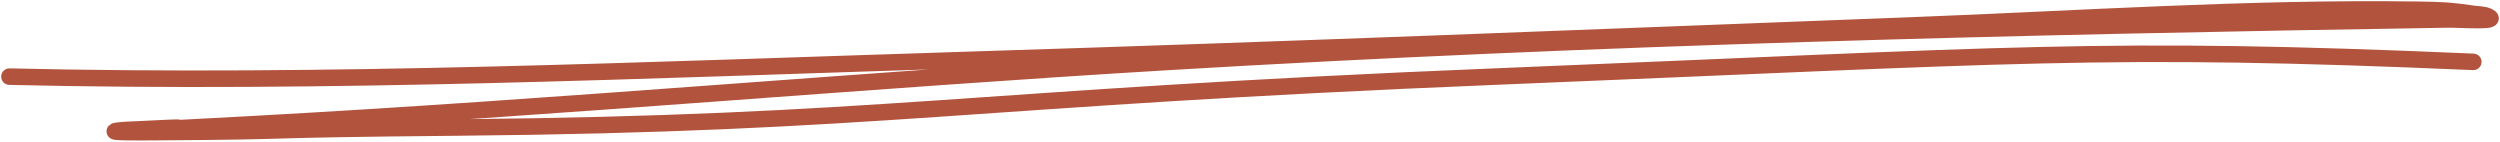 <?xml version="1.0" encoding="UTF-8"?> <svg xmlns="http://www.w3.org/2000/svg" width="1059" height="60" viewBox="0 0 1059 60" fill="none"><path d="M4 32.46C138.954 35.651 274.621 29.642 409.424 25.392C555.774 20.778 664.439 16.311 809.193 10.793C880.169 8.087 952.607 3.133 1023.87 4.131C1034.69 4.282 1038.21 4.47 1047.69 5.869C1049.81 6.181 1052.1 6.048 1054.01 6.969C1059.23 9.481 1042.4 8.152 1036.57 8.244C855.879 11.103 675.635 15.452 495.2 26.203C366.055 33.898 237.183 45.484 108.003 52.563C30.477 56.811 105.637 52.446 58.317 54.822C55.407 54.968 52.479 54.995 49.595 55.401C44.711 56.091 59.456 56.011 64.392 55.981C133.829 55.559 99.72 54.868 193.719 54.011C373.068 52.376 410.653 41.498 632.986 32.46C855.319 23.422 889.821 19.385 1047.69 26.203" stroke="#B2533E" stroke-width="7" stroke-linecap="round"></path></svg> 